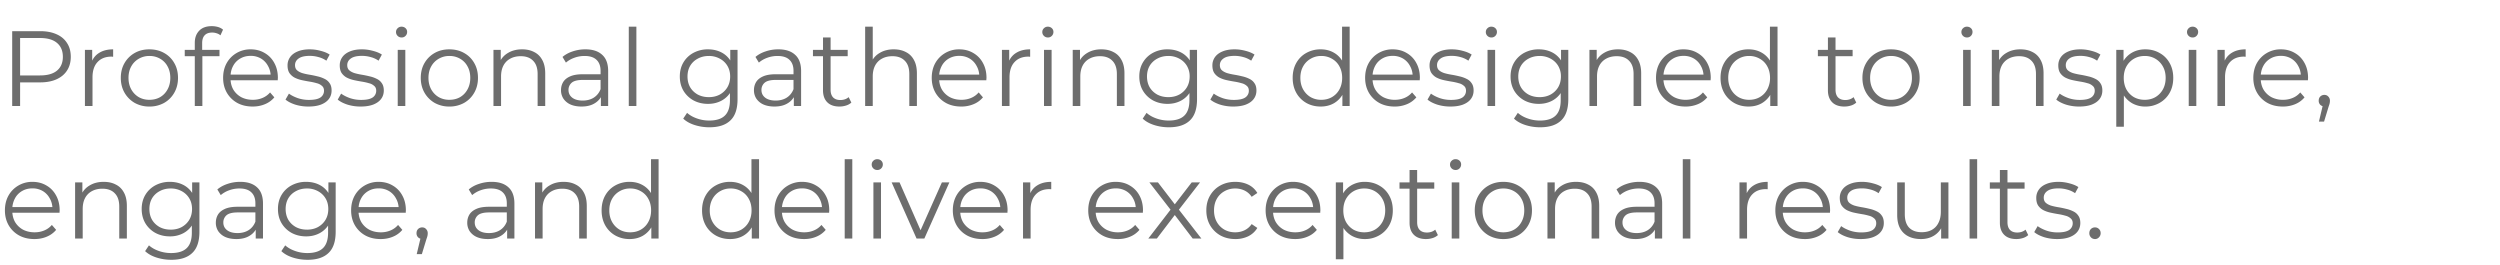 <svg xmlns="http://www.w3.org/2000/svg" width="283" height="30" fill="none"><path fill="#6D6D6D" d="M1.38 12V3.528h3.17c.719 0 1.336.117 1.852.351.517.226.912.557 1.186.993.283.427.424.948.424 1.56 0 .598-.141 1.114-.424 1.55-.274.428-.67.758-1.186.992-.516.234-1.133.351-1.851.351H1.876l.4-.423V12H1.38Zm.895-3.026-.4-.435h2.651c.848 0 1.489-.182 1.925-.545.443-.371.665-.891.665-1.561 0-.678-.222-1.202-.665-1.574-.436-.37-1.077-.556-1.925-.556h-2.65l.4-.424v5.095ZM9.613 12V5.646h.823v1.73l-.085-.302c.178-.484.476-.851.896-1.101.42-.258.94-.387 1.561-.387v.835h-.097a.398.398 0 0 0-.096-.012c-.67 0-1.194.205-1.574.617-.379.403-.569.98-.569 1.73V12h-.859Zm7.294.06a3.346 3.346 0 0 1-1.658-.411 3.143 3.143 0 0 1-1.15-1.15c-.282-.492-.423-1.053-.423-1.682 0-.637.14-1.198.423-1.682a3.051 3.051 0 0 1 1.15-1.138c.484-.274 1.037-.411 1.658-.411.63 0 1.186.137 1.67.411a2.94 2.94 0 0 1 1.15 1.138c.282.484.424 1.045.424 1.682 0 .63-.142 1.19-.424 1.682a3.027 3.027 0 0 1-1.15 1.15 3.375 3.375 0 0 1-1.67.412Zm0-.762c.46 0 .867-.1 1.222-.303.355-.21.634-.5.835-.87.21-.38.315-.816.315-1.308 0-.5-.105-.936-.314-1.307a2.141 2.141 0 0 0-.836-.86 2.333 2.333 0 0 0-1.21-.314 2.33 2.33 0 0 0-1.21.315 2.224 2.224 0 0 0-.847.859c-.21.371-.315.807-.315 1.307 0 .492.105.928.315 1.307.21.371.492.662.847.871.355.202.754.303 1.198.303ZM22.05 12V4.847c0-.564.165-1.02.496-1.367.331-.347.807-.52 1.428-.52.242 0 .476.032.702.096.226.065.416.166.57.303L24.954 4a1.136 1.136 0 0 0-.424-.23 1.564 1.564 0 0 0-.52-.084c-.363 0-.642.1-.835.302-.194.202-.29.5-.29.896v.968l.023.4V12h-.859Zm-1.137-5.64v-.714h3.933v.714h-3.933Zm7.686 5.7c-.662 0-1.243-.137-1.743-.411a3.09 3.09 0 0 1-1.174-1.15c-.283-.492-.424-1.053-.424-1.682 0-.63.133-1.186.4-1.67a3.016 3.016 0 0 1 1.113-1.138 3.072 3.072 0 0 1 1.598-.423c.597 0 1.125.137 1.585.411a2.82 2.82 0 0 1 1.101 1.138c.267.484.4 1.045.4 1.682a.82.82 0 0 1-.012.133v.133h-5.531v-.641h5.07l-.338.254c0-.46-.101-.867-.303-1.222a2.13 2.13 0 0 0-.799-.848 2.251 2.251 0 0 0-1.173-.302c-.436 0-.827.1-1.174.302a2.103 2.103 0 0 0-.811.848c-.194.363-.29.778-.29 1.246v.133c0 .484.104.912.314 1.283.218.363.516.65.895.86.388.201.828.302 1.32.302.387 0 .746-.069 1.077-.206a2.24 2.24 0 0 0 .871-.629l.484.557a2.717 2.717 0 0 1-1.065.774c-.42.178-.883.266-1.391.266Zm6.311 0a5 5 0 0 1-1.488-.217c-.468-.154-.835-.343-1.102-.57l.388-.677c.258.194.589.363.992.508a3.92 3.92 0 0 0 1.27.206c.606 0 1.041-.093 1.308-.278a.9.9 0 0 0 .4-.763c0-.234-.078-.415-.23-.544a1.326 1.326 0 0 0-.582-.303 6.397 6.397 0 0 0-.81-.181 17.486 17.486 0 0 1-.896-.17 3.454 3.454 0 0 1-.799-.278 1.68 1.68 0 0 1-.593-.52c-.145-.218-.218-.509-.218-.872 0-.347.097-.658.29-.932.194-.274.477-.488.848-.641.379-.162.839-.242 1.38-.242a4.6 4.6 0 0 1 1.234.17c.412.104.75.245 1.017.423l-.376.69a2.791 2.791 0 0 0-.907-.412 3.637 3.637 0 0 0-.968-.133c-.573 0-.997.1-1.271.302-.266.194-.4.444-.4.75 0 .243.073.432.218.57.154.137.351.246.593.326.25.073.52.134.811.182.299.048.593.109.884.181.298.065.568.158.81.279.25.113.448.278.593.496.154.21.23.488.23.835 0 .371-.104.694-.314.968-.202.267-.5.476-.896.63-.387.145-.86.217-1.416.217Zm5.91 0a5.002 5.002 0 0 1-1.489-.217c-.468-.154-.835-.343-1.101-.57l.387-.677c.258.194.589.363.992.508a3.92 3.92 0 0 0 1.271.206c.605 0 1.041-.093 1.307-.278a.9.9 0 0 0 .4-.763c0-.234-.077-.415-.23-.544a1.327 1.327 0 0 0-.581-.303 6.391 6.391 0 0 0-.811-.181 17.445 17.445 0 0 1-.896-.17 3.454 3.454 0 0 1-.799-.278 1.68 1.68 0 0 1-.593-.52c-.145-.218-.217-.509-.217-.872 0-.347.096-.658.29-.932.194-.274.476-.488.847-.641.38-.162.84-.242 1.38-.242.412 0 .823.056 1.234.17.412.104.75.245 1.017.423l-.375.69a2.792 2.792 0 0 0-.908-.412 3.638 3.638 0 0 0-.968-.133c-.573 0-.996.1-1.27.302-.267.194-.4.444-.4.75 0 .243.072.432.218.57.153.137.35.246.593.326.25.073.52.134.81.182.3.048.594.109.884.181.299.065.569.158.81.279.251.113.449.278.594.496.153.21.23.488.23.835 0 .371-.105.694-.315.968-.202.267-.5.476-.895.63-.388.145-.86.217-1.416.217Zm4.203-.06V5.646h.859V12h-.86Zm.435-7.758a.609.609 0 0 1-.447-.181.594.594 0 0 1-.182-.436c0-.17.06-.31.181-.424a.609.609 0 0 1 .448-.181c.178 0 .327.056.448.17a.555.555 0 0 1 .182.423c0 .177-.06.327-.182.448a.584.584 0 0 1-.448.181Zm5.405 7.818a3.346 3.346 0 0 1-1.658-.411 3.143 3.143 0 0 1-1.15-1.15c-.282-.492-.424-1.053-.424-1.682 0-.637.142-1.198.424-1.682a3.051 3.051 0 0 1 1.15-1.138c.484-.274 1.037-.411 1.658-.411.63 0 1.186.137 1.67.411.492.274.875.654 1.15 1.138.282.484.423 1.045.423 1.682 0 .63-.14 1.19-.423 1.682a3.027 3.027 0 0 1-1.15 1.15 3.375 3.375 0 0 1-1.67.412Zm0-.762c.46 0 .867-.1 1.222-.303.355-.21.633-.5.835-.87.21-.38.315-.816.315-1.308 0-.5-.105-.936-.315-1.307a2.141 2.141 0 0 0-.835-.86 2.333 2.333 0 0 0-1.21-.314 2.33 2.33 0 0 0-1.21.315 2.224 2.224 0 0 0-.848.859c-.21.371-.314.807-.314 1.307 0 .492.105.928.314 1.307.21.371.493.662.848.871.355.202.754.303 1.198.303Zm8.241-5.712c.516 0 .968.1 1.355.302.396.194.702.492.92.896.226.403.34.912.34 1.525V12h-.86V8.393c0-.67-.17-1.174-.508-1.512-.331-.347-.8-.52-1.404-.52-.452 0-.848.092-1.186.278-.331.177-.59.44-.775.786-.177.34-.266.75-.266 1.235V12h-.86V5.646h.824V7.39l-.134-.327a2.28 2.28 0 0 1 .969-1.077c.443-.266.972-.4 1.585-.4ZM68.021 12v-1.404l-.036-.23V8.018c0-.54-.154-.956-.46-1.246-.299-.29-.747-.436-1.344-.436a3.36 3.36 0 0 0-1.174.206 2.991 2.991 0 0 0-.944.544l-.387-.641c.323-.274.71-.484 1.162-.63.452-.153.928-.23 1.428-.23.823 0 1.456.206 1.9.618.452.403.678 1.02.678 1.852V12h-.823Zm-2.19.06c-.477 0-.892-.076-1.247-.23a1.905 1.905 0 0 1-.799-.653 1.723 1.723 0 0 1-.278-.968c0-.331.076-.63.23-.896.161-.274.42-.492.774-.653.363-.17.847-.254 1.453-.254h2.19v.641h-2.166c-.613 0-1.041.109-1.283.327a1.063 1.063 0 0 0-.351.81c0 .364.141.654.424.872.282.218.677.327 1.185.327.485 0 .9-.11 1.247-.327a1.94 1.94 0 0 0 .775-.968l.193.593a2.01 2.01 0 0 1-.847 1.004c-.395.25-.895.375-1.5.375Zm5.347-.06V3.02h.86V12h-.86Zm9.129 2.408a5.454 5.454 0 0 1-1.67-.254c-.533-.17-.965-.411-1.296-.726l.436-.653c.299.266.666.476 1.101.629.444.161.912.242 1.404.242.807 0 1.4-.19 1.78-.569.379-.371.568-.952.568-1.743V9.75l.121-1.09-.085-1.089V5.646h.824v5.58c0 1.097-.27 1.9-.811 2.408-.533.516-1.324.774-2.373.774Zm-.158-2.65c-.605 0-1.15-.13-1.634-.387a3.016 3.016 0 0 1-1.15-1.102c-.274-.468-.41-1.004-.41-1.61 0-.604.136-1.137.41-1.597a2.928 2.928 0 0 1 1.15-1.09 3.417 3.417 0 0 1 1.634-.386c.565 0 1.073.117 1.525.35.452.235.81.582 1.077 1.041.266.46.4 1.021.4 1.683 0 .661-.133 1.222-.4 1.682-.266.46-.625.81-1.077 1.053-.452.242-.96.363-1.525.363Zm.085-.762c.468 0 .883-.097 1.246-.291.364-.202.65-.476.86-.823.21-.355.314-.762.314-1.222 0-.46-.105-.864-.314-1.21a2.188 2.188 0 0 0-.86-.811 2.523 2.523 0 0 0-1.246-.303c-.46 0-.875.1-1.247.303-.363.193-.65.463-.859.81-.202.347-.302.75-.302 1.21 0 .46.1.868.302 1.223.21.347.496.621.86.823.37.194.786.29 1.246.29ZM89.862 12v-1.404l-.036-.23V8.018c0-.54-.153-.956-.46-1.246-.298-.29-.746-.436-1.343-.436a3.36 3.36 0 0 0-1.174.206 2.99 2.99 0 0 0-.944.544l-.388-.641c.323-.274.71-.484 1.162-.63.452-.153.928-.23 1.428-.23.823 0 1.457.206 1.9.618.452.403.678 1.02.678 1.852V12h-.823Zm-2.19.06c-.476 0-.892-.076-1.247-.23a1.905 1.905 0 0 1-.799-.653 1.723 1.723 0 0 1-.278-.968c0-.331.077-.63.23-.896.161-.274.42-.492.775-.653.363-.17.847-.254 1.452-.254h2.19v.641H87.83c-.613 0-1.04.109-1.283.327a1.063 1.063 0 0 0-.35.81c0 .364.14.654.423.872.282.218.678.327 1.186.327.484 0 .9-.11 1.246-.327.355-.226.614-.549.775-.968l.194.593a2.01 2.01 0 0 1-.847 1.004c-.396.25-.896.375-1.501.375Zm7.356 0c-.597 0-1.057-.16-1.38-.484-.322-.322-.484-.778-.484-1.367V4.242h.86v5.918c0 .372.093.658.278.86.194.201.468.302.823.302.38 0 .694-.109.944-.326l.303.617a1.6 1.6 0 0 1-.618.339 2.437 2.437 0 0 1-.726.108Zm-3.001-5.7v-.714h3.933v.714h-3.933Zm9.152-.774c.517 0 .969.1 1.356.302.395.194.702.492.92.896.226.403.338.912.338 1.525V12h-.859V8.393c0-.67-.169-1.174-.508-1.512-.331-.347-.799-.52-1.404-.52-.452 0-.847.092-1.186.278-.33.177-.59.44-.775.786-.177.34-.266.75-.266 1.235V12h-.86V3.02h.86v4.369l-.17-.327a2.28 2.28 0 0 1 .969-1.077c.444-.266.972-.4 1.585-.4Zm7.634 6.474c-.661 0-1.242-.137-1.742-.411a3.083 3.083 0 0 1-1.174-1.15c-.283-.492-.424-1.053-.424-1.682 0-.63.133-1.186.399-1.67a3.022 3.022 0 0 1 1.114-1.138 3.07 3.07 0 0 1 1.597-.423c.597 0 1.126.137 1.586.411a2.82 2.82 0 0 1 1.101 1.138c.266.484.4 1.045.4 1.682a.73.73 0 0 1-.013.133v.133h-5.53v-.641h5.071l-.339.254c0-.46-.101-.867-.303-1.222a2.124 2.124 0 0 0-.799-.848 2.248 2.248 0 0 0-1.174-.302c-.435 0-.827.1-1.174.302a2.103 2.103 0 0 0-.81.848 2.604 2.604 0 0 0-.291 1.246v.133c0 .484.105.912.315 1.283.218.363.516.65.895.86.388.201.827.302 1.32.302.387 0 .746-.069 1.077-.206a2.24 2.24 0 0 0 .871-.629l.484.557a2.711 2.711 0 0 1-1.065.774 3.534 3.534 0 0 1-1.392.266Zm4.606-.06V5.646h.823v1.73l-.085-.302c.177-.484.476-.851.895-1.101.42-.258.94-.387 1.562-.387v.835h-.097a.4.4 0 0 0-.097-.012c-.67 0-1.194.205-1.573.617-.38.403-.569.98-.569 1.73V12h-.859Zm4.763 0V5.646h.859V12h-.859Zm.435-7.758a.607.607 0 0 1-.447-.181.59.59 0 0 1-.182-.436c0-.17.06-.31.182-.424a.607.607 0 0 1 .447-.181c.178 0 .327.056.448.17a.556.556 0 0 1 .182.423.609.609 0 0 1-.182.448.584.584 0 0 1-.448.181Zm6.058 1.344c.517 0 .968.1 1.356.302.395.194.702.492.92.896.225.403.338.912.338 1.525V12h-.859V8.393c0-.67-.169-1.174-.508-1.512-.331-.347-.799-.52-1.404-.52-.452 0-.847.092-1.186.278a1.87 1.87 0 0 0-.775.786c-.177.34-.266.75-.266 1.235V12h-.859V5.646h.823V7.39l-.133-.327c.201-.46.524-.819.968-1.077.444-.266.972-.4 1.585-.4Zm7.646 8.822c-.58 0-1.137-.084-1.67-.254-.532-.17-.964-.411-1.295-.726l.436-.653c.299.266.666.476 1.101.629.444.161.912.242 1.404.242.807 0 1.4-.19 1.779-.569.38-.371.569-.952.569-1.743V9.75l.121-1.09-.085-1.089V5.646h.823v5.58c0 1.097-.27 1.9-.81 2.408-.533.516-1.324.774-2.373.774Zm-.157-2.65c-.605 0-1.15-.13-1.634-.387a3.012 3.012 0 0 1-1.149-1.102c-.275-.468-.412-1.004-.412-1.61 0-.604.137-1.137.412-1.597a2.924 2.924 0 0 1 1.149-1.09 3.418 3.418 0 0 1 1.634-.386c.565 0 1.073.117 1.525.35a2.63 2.63 0 0 1 1.077 1.041c.266.46.4 1.021.4 1.683 0 .661-.134 1.222-.4 1.682a2.7 2.7 0 0 1-1.077 1.053c-.452.242-.96.363-1.525.363Zm.085-.762c.468 0 .883-.097 1.246-.291a2.28 2.28 0 0 0 .86-.823c.209-.355.314-.762.314-1.222a2.3 2.3 0 0 0-.314-1.21 2.192 2.192 0 0 0-.86-.811 2.521 2.521 0 0 0-1.246-.303c-.46 0-.876.1-1.247.303a2.189 2.189 0 0 0-.859.81c-.202.347-.303.75-.303 1.21 0 .46.101.868.303 1.223.21.347.496.621.859.823.371.194.787.29 1.247.29Zm7.353 1.064a5 5 0 0 1-1.489-.217c-.468-.154-.835-.343-1.101-.57l.387-.677c.259.194.589.363.993.508.403.138.827.206 1.271.206.605 0 1.04-.093 1.307-.278a.9.9 0 0 0 .399-.763c0-.234-.077-.415-.23-.544a1.326 1.326 0 0 0-.581-.303 6.375 6.375 0 0 0-.811-.181 17.443 17.443 0 0 1-.895-.17 3.446 3.446 0 0 1-.799-.278 1.678 1.678 0 0 1-.593-.52c-.145-.218-.218-.509-.218-.872 0-.347.097-.658.29-.932.194-.274.476-.488.848-.641.379-.162.839-.242 1.379-.242.412 0 .823.056 1.235.17.411.104.75.245 1.016.423l-.375.69a2.792 2.792 0 0 0-.907-.412 3.643 3.643 0 0 0-.969-.133c-.573 0-.996.1-1.27.302-.267.194-.4.444-.4.75 0 .243.073.432.218.57.153.137.351.246.593.326.25.073.52.134.811.182.298.048.593.109.883.181.299.065.569.158.811.279.25.113.448.278.593.496.154.21.23.488.23.835 0 .371-.105.694-.314.968-.202.267-.501.476-.896.63-.387.145-.859.217-1.416.217Zm9.9 0c-.605 0-1.15-.137-1.634-.411a2.995 2.995 0 0 1-1.126-1.138c-.274-.492-.411-1.057-.411-1.694 0-.645.137-1.21.411-1.694.275-.484.65-.86 1.126-1.126a3.256 3.256 0 0 1 1.634-.411c.557 0 1.053.125 1.488.375.444.25.795.617 1.053 1.101.267.476.4 1.061.4 1.755 0 .686-.129 1.27-.387 1.755-.259.484-.61.855-1.053 1.113-.436.25-.936.375-1.501.375Zm.06-.762c.452 0 .856-.1 1.211-.303.363-.21.645-.5.847-.87.21-.38.314-.816.314-1.308 0-.5-.104-.936-.314-1.307a2.121 2.121 0 0 0-.847-.86 2.336 2.336 0 0 0-1.211-.314 2.31 2.31 0 0 0-1.198.315 2.225 2.225 0 0 0-.847.859c-.21.371-.315.807-.315 1.307 0 .492.105.928.315 1.307.21.371.492.662.847.871a2.38 2.38 0 0 0 1.198.303Zm2.397.702v-1.912l.084-1.283-.121-1.283V3.02h.86V12h-.823Zm5.915.06c-.662 0-1.243-.137-1.743-.411a3.09 3.09 0 0 1-1.174-1.15c-.282-.492-.424-1.053-.424-1.682 0-.63.133-1.186.4-1.67a3.012 3.012 0 0 1 1.113-1.138 3.073 3.073 0 0 1 1.598-.423c.597 0 1.125.137 1.585.411a2.82 2.82 0 0 1 1.101 1.138c.267.484.4 1.045.4 1.682a.82.82 0 0 1-.012.133v.133h-5.531v-.641h5.071l-.339.254c0-.46-.101-.867-.303-1.222a2.122 2.122 0 0 0-.798-.848 2.254 2.254 0 0 0-1.174-.302c-.436 0-.827.1-1.174.302a2.106 2.106 0 0 0-.811.848 2.604 2.604 0 0 0-.291 1.246v.133c0 .484.105.912.315 1.283.218.363.516.65.896.86a2.82 2.82 0 0 0 1.319.302c.387 0 .746-.069 1.077-.206a2.24 2.24 0 0 0 .871-.629l.484.557a2.711 2.711 0 0 1-1.065.774 3.532 3.532 0 0 1-1.391.266Zm6.311 0a5 5 0 0 1-1.488-.217c-.468-.154-.835-.343-1.102-.57l.388-.677c.258.194.589.363.992.508.403.138.827.206 1.271.206.605 0 1.041-.093 1.307-.278a.9.9 0 0 0 .399-.763c0-.234-.076-.415-.23-.544a1.326 1.326 0 0 0-.581-.303 6.397 6.397 0 0 0-.81-.181 17.278 17.278 0 0 1-.896-.17 3.446 3.446 0 0 1-.799-.278 1.678 1.678 0 0 1-.593-.52c-.145-.218-.218-.509-.218-.872 0-.347.097-.658.291-.932.193-.274.476-.488.847-.641.379-.162.839-.242 1.38-.242a4.6 4.6 0 0 1 1.234.17c.412.104.75.245 1.017.423l-.375.69a2.797 2.797 0 0 0-.908-.412 3.641 3.641 0 0 0-.968-.133c-.573 0-.997.1-1.271.302-.266.194-.4.444-.4.75 0 .243.073.432.218.57.154.137.351.246.593.326.25.073.521.134.811.182.299.048.593.109.884.181.298.065.569.158.811.279.25.113.447.278.593.496.153.21.23.488.23.835 0 .371-.105.694-.315.968-.202.267-.5.476-.896.63-.387.145-.859.217-1.416.217Zm4.203-.06V5.646h.86V12h-.86Zm.436-7.758a.608.608 0 0 1-.448-.181.594.594 0 0 1-.181-.436c0-.17.06-.31.181-.424a.608.608 0 0 1 .448-.181c.177 0 .327.056.448.17a.555.555 0 0 1 .181.423.61.61 0 0 1-.181.448.584.584 0 0 1-.448.181Zm5.525 10.166c-.58 0-1.137-.084-1.67-.254-.532-.17-.964-.411-1.295-.726l.436-.653c.299.266.666.476 1.101.629.444.161.912.242 1.404.242.807 0 1.4-.19 1.779-.569.38-.371.569-.952.569-1.743V9.75l.121-1.09-.085-1.089V5.646h.823v5.58c0 1.097-.27 1.9-.81 2.408-.533.516-1.324.774-2.373.774Zm-.157-2.65c-.605 0-1.15-.13-1.634-.387a3.012 3.012 0 0 1-1.149-1.102c-.275-.468-.412-1.004-.412-1.61 0-.604.137-1.137.412-1.597a2.924 2.924 0 0 1 1.149-1.09 3.418 3.418 0 0 1 1.634-.386c.565 0 1.073.117 1.525.35a2.63 2.63 0 0 1 1.077 1.041c.266.46.4 1.021.4 1.683 0 .661-.134 1.222-.4 1.682a2.7 2.7 0 0 1-1.077 1.053c-.452.242-.96.363-1.525.363Zm.085-.762c.468 0 .883-.097 1.246-.291a2.28 2.28 0 0 0 .86-.823c.209-.355.314-.762.314-1.222a2.3 2.3 0 0 0-.314-1.21 2.192 2.192 0 0 0-.86-.811 2.521 2.521 0 0 0-1.246-.303c-.46 0-.876.1-1.247.303a2.189 2.189 0 0 0-.859.81c-.202.347-.303.75-.303 1.21 0 .46.101.868.303 1.223.21.347.496.621.859.823.371.194.787.29 1.247.29Zm8.89-5.41c.516 0 .968.1 1.356.302.395.194.701.492.919.896.226.403.339.912.339 1.525V12h-.859V8.393c0-.67-.17-1.174-.508-1.512-.331-.347-.799-.52-1.404-.52-.452 0-.847.092-1.186.278a1.87 1.87 0 0 0-.775.786c-.177.34-.266.75-.266 1.235V12h-.859V5.646h.823V7.39l-.134-.327a2.28 2.28 0 0 1 .969-1.077c.443-.266.972-.4 1.585-.4Zm7.634 6.474c-.662 0-1.242-.137-1.743-.411a3.097 3.097 0 0 1-1.174-1.15c-.282-.492-.423-1.053-.423-1.682 0-.63.133-1.186.399-1.67a3.015 3.015 0 0 1 1.114-1.138 3.07 3.07 0 0 1 1.597-.423c.597 0 1.126.137 1.586.411a2.82 2.82 0 0 1 1.101 1.138c.266.484.399 1.045.399 1.682a.82.82 0 0 1-.012.133v.133h-5.531v-.641h5.071l-.339.254c0-.46-.1-.867-.302-1.222a2.131 2.131 0 0 0-.799-.848 2.251 2.251 0 0 0-1.174-.302c-.436 0-.827.1-1.174.302a2.106 2.106 0 0 0-.811.848c-.193.363-.29.778-.29 1.246v.133c0 .484.105.912.315 1.283.217.363.516.65.895.86a2.82 2.82 0 0 0 1.319.302c.388 0 .747-.069 1.077-.206.339-.137.63-.347.872-.629l.484.557a2.711 2.711 0 0 1-1.065.774 3.54 3.54 0 0 1-1.392.266Zm7.135 0c-.605 0-1.15-.137-1.634-.411a2.995 2.995 0 0 1-1.126-1.138c-.274-.492-.411-1.057-.411-1.694 0-.645.137-1.21.411-1.694.275-.484.65-.86 1.126-1.126a3.256 3.256 0 0 1 1.634-.411c.556 0 1.053.125 1.488.375.444.25.795.617 1.053 1.101.267.476.4 1.061.4 1.755 0 .686-.129 1.27-.388 1.755a2.75 2.75 0 0 1-1.053 1.113c-.435.25-.935.375-1.5.375Zm.06-.762c.452 0 .855-.1 1.21-.303.364-.21.646-.5.848-.87a2.67 2.67 0 0 0 .314-1.308c0-.5-.105-.936-.314-1.307a2.117 2.117 0 0 0-.848-.86 2.332 2.332 0 0 0-1.21-.314 2.31 2.31 0 0 0-1.198.315 2.225 2.225 0 0 0-.847.859c-.21.371-.315.807-.315 1.307 0 .492.105.928.315 1.307.21.371.492.662.847.871.355.202.754.303 1.198.303Zm2.397.702v-1.912l.084-1.283-.121-1.283V3.02h.86V12h-.823Zm8.392.06c-.597 0-1.057-.16-1.38-.484-.322-.322-.484-.778-.484-1.367V4.242h.86v5.918c0 .372.092.658.278.86.194.201.468.302.823.302.379 0 .694-.109.944-.326l.302.617a1.579 1.579 0 0 1-.617.339 2.436 2.436 0 0 1-.726.108Zm-3.001-5.7v-.714h3.933v.714h-3.933Zm8.274 5.7a3.346 3.346 0 0 1-1.658-.411 3.149 3.149 0 0 1-1.15-1.15c-.282-.492-.423-1.053-.423-1.682 0-.637.141-1.198.423-1.682a3.057 3.057 0 0 1 1.15-1.138c.484-.274 1.037-.411 1.658-.411.629 0 1.186.137 1.67.411a2.94 2.94 0 0 1 1.15 1.138c.282.484.424 1.045.424 1.682 0 .63-.142 1.19-.424 1.682a3.026 3.026 0 0 1-1.15 1.15 3.375 3.375 0 0 1-1.67.412Zm0-.762c.46 0 .867-.1 1.222-.303.356-.21.634-.5.836-.87a2.67 2.67 0 0 0 .314-1.308c0-.5-.105-.936-.314-1.307a2.14 2.14 0 0 0-.836-.86 2.332 2.332 0 0 0-1.21-.314 2.33 2.33 0 0 0-1.21.315 2.225 2.225 0 0 0-.847.859c-.21.371-.315.807-.315 1.307 0 .492.105.928.315 1.307.21.371.492.662.847.871.355.202.754.303 1.198.303Zm8.165.702V5.646h.86V12h-.86Zm.436-7.758a.61.61 0 0 1-.448-.181.594.594 0 0 1-.181-.436c0-.17.06-.31.181-.424a.61.61 0 0 1 .448-.181c.178 0 .327.056.448.17a.555.555 0 0 1 .181.423.61.61 0 0 1-.181.448.584.584 0 0 1-.448.181Zm6.058 1.344c.516 0 .968.1 1.356.302.395.194.701.492.919.896.226.403.339.912.339 1.525V12h-.859V8.393c0-.67-.17-1.174-.508-1.512-.331-.347-.799-.52-1.404-.52-.452 0-.847.092-1.186.278a1.87 1.87 0 0 0-.775.786c-.177.34-.266.75-.266 1.235V12h-.859V5.646h.823V7.39l-.134-.327a2.28 2.28 0 0 1 .969-1.077c.443-.266.972-.4 1.585-.4Zm6.642 6.474a4.996 4.996 0 0 1-1.489-.217c-.468-.154-.835-.343-1.101-.57l.387-.677c.258.194.589.363.992.508.404.138.827.206 1.271.206.605 0 1.041-.093 1.307-.278a.9.9 0 0 0 .4-.763c0-.234-.077-.415-.23-.544a1.326 1.326 0 0 0-.581-.303 6.414 6.414 0 0 0-.811-.181 17.48 17.48 0 0 1-.896-.17 3.454 3.454 0 0 1-.798-.278 1.678 1.678 0 0 1-.593-.52c-.146-.218-.218-.509-.218-.872 0-.347.097-.658.29-.932.194-.274.476-.488.847-.641.38-.162.839-.242 1.38-.242.412 0 .823.056 1.235.17.411.104.75.245 1.016.423l-.375.69a2.787 2.787 0 0 0-.908-.412 3.63 3.63 0 0 0-.968-.133c-.573 0-.996.1-1.271.302-.266.194-.399.444-.399.75 0 .243.073.432.218.57.153.137.351.246.593.326.25.073.52.134.811.182.298.048.593.109.883.181.299.065.569.158.811.279.25.113.448.278.593.496.153.21.23.488.23.835 0 .371-.105.694-.315.968-.201.267-.5.476-.895.63-.388.145-.86.217-1.416.217Zm7.483 0a2.979 2.979 0 0 1-1.489-.375 2.852 2.852 0 0 1-1.065-1.101c-.258-.484-.387-1.073-.387-1.767s.129-1.279.387-1.755a2.668 2.668 0 0 1 1.053-1.101c.444-.25.944-.375 1.501-.375.605 0 1.145.137 1.621.411.484.266.864.646 1.138 1.138.274.484.411 1.045.411 1.682 0 .646-.137 1.21-.411 1.694a2.963 2.963 0 0 1-1.138 1.138 3.19 3.19 0 0 1-1.621.412Zm-3.28 2.288V5.646h.823v1.912L240.3 8.83l.121 1.283v4.236h-.859Zm3.219-3.05c.452 0 .855-.1 1.21-.303.355-.21.638-.5.847-.87.21-.38.315-.816.315-1.308 0-.492-.105-.924-.315-1.295a2.307 2.307 0 0 0-.847-.871 2.332 2.332 0 0 0-1.21-.315c-.452 0-.859.105-1.222.315-.355.21-.638.5-.848.871-.201.371-.302.803-.302 1.295 0 .492.101.928.302 1.307.21.371.493.662.848.871.363.202.77.303 1.222.303Zm4.983.702V5.646h.859V12h-.859Zm.436-7.758a.608.608 0 0 1-.448-.181.595.595 0 0 1-.182-.436c0-.17.061-.31.182-.424a.608.608 0 0 1 .448-.181.63.63 0 0 1 .448.17.555.555 0 0 1 .181.423.61.61 0 0 1-.181.448.585.585 0 0 1-.448.181ZM251.014 12V5.646h.823v1.73l-.085-.302a2.07 2.07 0 0 1 .896-1.101c.42-.258.94-.387 1.561-.387v.835h-.097a.391.391 0 0 0-.096-.012c-.67 0-1.194.205-1.574.617-.379.403-.568.98-.568 1.73V12h-.86Zm7.403.06c-.662 0-1.243-.137-1.743-.411a3.097 3.097 0 0 1-1.174-1.15c-.282-.492-.423-1.053-.423-1.682 0-.63.133-1.186.399-1.67a3.015 3.015 0 0 1 1.114-1.138 3.07 3.07 0 0 1 1.597-.423c.597 0 1.126.137 1.585.411.468.266.836.646 1.102 1.138.266.484.399 1.045.399 1.682a.82.82 0 0 1-.012.133v.133h-5.531v-.641h5.071l-.339.254c0-.46-.101-.867-.302-1.222a2.131 2.131 0 0 0-.799-.848 2.251 2.251 0 0 0-1.174-.302c-.436 0-.827.1-1.174.302a2.106 2.106 0 0 0-.811.848c-.193.363-.29.778-.29 1.246v.133c0 .484.105.912.314 1.283.218.363.517.65.896.86a2.82 2.82 0 0 0 1.319.302c.387 0 .747-.069 1.077-.206.339-.137.63-.347.872-.629l.484.557a2.726 2.726 0 0 1-1.065.774 3.54 3.54 0 0 1-1.392.266Zm4.085 1.707.532-2.239.097.52a.666.666 0 0 1-.472-.181.638.638 0 0 1-.181-.472c0-.194.06-.351.181-.472a.65.65 0 0 1 .46-.182c.186 0 .335.065.448.194a.65.65 0 0 1 .181.46 1.361 1.361 0 0 1-.06.412c-.024.08-.057.177-.097.29l-.508 1.67h-.581ZM3.897 27.061c-.662 0-1.243-.138-1.743-.412a3.09 3.09 0 0 1-1.174-1.15c-.282-.492-.423-1.053-.423-1.682 0-.63.133-1.186.4-1.67a3.016 3.016 0 0 1 1.113-1.138 3.072 3.072 0 0 1 1.597-.423c.597 0 1.126.137 1.586.411.467.266.835.646 1.1 1.138.267.484.4 1.045.4 1.682a.82.82 0 0 1-.012.133v.133h-5.53v-.641h5.07l-.339.254c0-.46-.1-.867-.302-1.222a2.13 2.13 0 0 0-.799-.848 2.251 2.251 0 0 0-1.174-.302c-.436 0-.827.1-1.174.302a2.104 2.104 0 0 0-.81.848 2.602 2.602 0 0 0-.291 1.246v.133c0 .484.105.912.314 1.283.218.363.517.65.896.86.387.201.827.302 1.32.302.387 0 .746-.068 1.076-.206a2.24 2.24 0 0 0 .872-.629l.484.557a2.717 2.717 0 0 1-1.065.774c-.42.178-.884.267-1.392.267Zm7.849-6.475c.516 0 .968.1 1.355.302.396.194.702.492.92.896.226.403.339.912.339 1.525V27h-.86v-3.607c0-.67-.169-1.174-.508-1.512-.33-.347-.799-.52-1.404-.52-.451 0-.847.092-1.186.278a1.87 1.87 0 0 0-.774.786c-.178.34-.266.75-.266 1.235V27h-.86v-6.354h.823v1.743l-.133-.327a2.28 2.28 0 0 1 .968-1.077c.444-.266.973-.4 1.586-.4Zm7.646 8.822a5.454 5.454 0 0 1-1.67-.254c-.533-.17-.964-.411-1.295-.726l.435-.653c.299.266.666.476 1.102.629.444.161.912.242 1.404.242.806 0 1.4-.19 1.779-.569.379-.371.569-.952.569-1.743V24.75l.12-1.09-.084-1.088v-1.925h.823v5.58c0 1.097-.27 1.9-.811 2.408-.532.516-1.323.774-2.372.774Zm-.157-2.65c-.606 0-1.15-.13-1.634-.387a3.016 3.016 0 0 1-1.15-1.102c-.274-.468-.412-1.004-.412-1.61 0-.604.138-1.137.412-1.597a2.928 2.928 0 0 1 1.15-1.09 3.417 3.417 0 0 1 1.634-.386c.564 0 1.073.117 1.524.35.452.235.811.581 1.078 1.041.266.46.399 1.021.399 1.683 0 .661-.133 1.222-.4 1.682-.266.46-.625.81-1.076 1.053a3.18 3.18 0 0 1-1.526.363Zm.084-.762c.468 0 .884-.097 1.247-.291.363-.202.65-.476.86-.823.209-.355.314-.762.314-1.222 0-.46-.105-.864-.315-1.21a2.188 2.188 0 0 0-.86-.811 2.523 2.523 0 0 0-1.246-.303c-.46 0-.875.1-1.246.303-.363.193-.65.463-.86.81-.201.347-.302.75-.302 1.21 0 .46.1.868.302 1.223.21.347.497.621.86.823.37.194.786.29 1.246.29ZM28.948 27v-1.404l-.037-.23v-2.348c0-.54-.153-.956-.46-1.246-.298-.29-.746-.436-1.343-.436a3.36 3.36 0 0 0-1.174.206 2.99 2.99 0 0 0-.944.544l-.387-.641c.323-.274.71-.484 1.162-.63.452-.153.928-.23 1.428-.23.823 0 1.456.206 1.9.618.452.403.678 1.02.678 1.852V27h-.823Zm-2.19.06c-.477 0-.892-.076-1.247-.23a1.905 1.905 0 0 1-.8-.653 1.723 1.723 0 0 1-.278-.968c0-.331.077-.63.23-.896.162-.274.42-.492.775-.653.363-.17.847-.255 1.452-.255h2.19v.642h-2.165c-.614 0-1.041.109-1.283.327a1.063 1.063 0 0 0-.351.81c0 .364.14.654.423.872.283.218.678.327 1.186.327.484 0 .9-.11 1.247-.327.355-.226.613-.549.774-.968l.194.593a2.01 2.01 0 0 1-.847 1.004c-.395.25-.896.376-1.5.376Zm8.058 2.348a5.454 5.454 0 0 1-1.67-.254c-.533-.17-.965-.411-1.296-.726l.436-.653c.299.266.666.476 1.101.629.444.161.912.242 1.404.242.807 0 1.4-.19 1.78-.569.379-.371.568-.952.568-1.743V24.75l.121-1.09-.084-1.088v-1.925h.822v5.58c0 1.097-.27 1.9-.81 2.408-.533.516-1.324.774-2.373.774Zm-.158-2.65c-.605 0-1.15-.13-1.634-.387a3.017 3.017 0 0 1-1.15-1.102c-.274-.468-.41-1.004-.41-1.61 0-.604.136-1.137.41-1.597a2.928 2.928 0 0 1 1.15-1.09 3.417 3.417 0 0 1 1.634-.386c.565 0 1.073.117 1.525.35.452.235.811.581 1.077 1.041.267.46.4 1.021.4 1.683 0 .661-.133 1.222-.4 1.682-.266.46-.625.81-1.077 1.053-.452.242-.96.363-1.525.363Zm.085-.762c.468 0 .883-.097 1.246-.291.364-.202.65-.476.86-.823.21-.355.314-.762.314-1.222 0-.46-.104-.864-.314-1.21a2.188 2.188 0 0 0-.86-.811 2.524 2.524 0 0 0-1.246-.303c-.46 0-.876.1-1.247.303-.363.193-.65.463-.859.81-.202.347-.303.75-.303 1.21 0 .46.101.868.303 1.223.21.347.496.621.86.823.37.194.786.29 1.246.29Zm8.346 1.065c-.662 0-1.243-.138-1.743-.412a3.09 3.09 0 0 1-1.174-1.15c-.283-.492-.424-1.053-.424-1.682 0-.63.133-1.186.4-1.67a3.016 3.016 0 0 1 1.113-1.138 3.071 3.071 0 0 1 1.597-.423c.598 0 1.126.137 1.586.411a2.82 2.82 0 0 1 1.101 1.138c.267.484.4 1.045.4 1.682a.82.82 0 0 1-.012.133v.133h-5.531v-.641h5.07l-.338.254c0-.46-.101-.867-.303-1.222a2.13 2.13 0 0 0-.799-.848 2.251 2.251 0 0 0-1.173-.302c-.436 0-.828.1-1.174.302a2.104 2.104 0 0 0-.811.848c-.194.363-.29.778-.29 1.246v.133c0 .484.104.912.314 1.283.218.363.516.65.895.86.388.201.828.302 1.32.302a2.77 2.77 0 0 0 1.077-.206 2.24 2.24 0 0 0 .871-.629l.484.557a2.717 2.717 0 0 1-1.065.774c-.42.178-.883.267-1.391.267Zm4.084 1.706.533-2.239.097.52a.665.665 0 0 1-.472-.181.639.639 0 0 1-.182-.472c0-.194.06-.351.182-.472a.65.65 0 0 1 .46-.182c.185 0 .334.065.447.194a.65.65 0 0 1 .182.46 1.356 1.356 0 0 1-.06.412c-.025.08-.057.177-.097.29l-.509 1.67h-.58ZM57.408 27v-1.404l-.037-.23v-2.348c0-.54-.153-.956-.46-1.246-.298-.29-.746-.436-1.343-.436a3.36 3.36 0 0 0-1.174.206 2.99 2.99 0 0 0-.944.544l-.387-.641c.322-.274.71-.484 1.162-.63a4.42 4.42 0 0 1 1.428-.23c.823 0 1.456.206 1.9.618.452.403.678 1.02.678 1.852V27h-.823Zm-2.191.06c-.476 0-.892-.076-1.246-.23a1.905 1.905 0 0 1-.8-.653 1.723 1.723 0 0 1-.278-.968c0-.331.077-.63.23-.896.162-.274.42-.492.775-.653.363-.17.847-.255 1.452-.255h2.19v.642h-2.166c-.613 0-1.04.109-1.282.327a1.063 1.063 0 0 0-.352.81c0 .364.142.654.424.872.282.218.678.327 1.186.327.484 0 .9-.11 1.247-.327.355-.226.613-.549.774-.968l.194.593a2.01 2.01 0 0 1-.847 1.004c-.396.25-.896.376-1.501.376Zm8.591-6.474c.516 0 .968.1 1.355.302.396.194.702.492.92.896.226.403.34.912.34 1.525V27h-.86v-3.607c0-.67-.17-1.174-.508-1.512-.331-.347-.8-.52-1.404-.52-.452 0-.848.092-1.186.278-.331.177-.59.44-.775.786-.177.34-.266.75-.266 1.235V27h-.86v-6.354h.824v1.743l-.134-.327a2.28 2.28 0 0 1 .968-1.077c.444-.266.973-.4 1.586-.4Zm7.465 6.475a3.26 3.26 0 0 1-1.634-.412 2.989 2.989 0 0 1-1.126-1.138c-.274-.492-.411-1.057-.411-1.694 0-.645.137-1.21.411-1.694.274-.484.65-.86 1.126-1.126a3.256 3.256 0 0 1 1.634-.411c.556 0 1.053.125 1.488.375.444.25.795.617 1.053 1.101.266.476.4 1.061.4 1.755 0 .686-.13 1.27-.388 1.755a2.748 2.748 0 0 1-1.053 1.113c-.435.25-.936.376-1.5.376Zm.06-.763c.452 0 .855-.1 1.21-.302.363-.21.646-.5.847-.872.21-.38.315-.815.315-1.307 0-.5-.105-.936-.314-1.307a2.12 2.12 0 0 0-.848-.86 2.334 2.334 0 0 0-1.21-.314 2.31 2.31 0 0 0-1.198.315 2.223 2.223 0 0 0-.847.859c-.21.371-.315.807-.315 1.307 0 .492.105.928.315 1.307.21.371.492.662.847.872.355.201.754.302 1.198.302ZM73.73 27v-1.912l.085-1.283-.12-1.283V18.02h.858V27h-.823Zm8.913.06c-.605 0-1.15-.137-1.633-.411a2.989 2.989 0 0 1-1.126-1.138c-.274-.492-.411-1.057-.411-1.694 0-.645.137-1.21.411-1.694.274-.484.65-.86 1.126-1.126a3.256 3.256 0 0 1 1.633-.411c.557 0 1.053.125 1.489.375.444.25.795.617 1.053 1.101.266.476.4 1.061.4 1.755 0 .686-.13 1.27-.388 1.755-.258.484-.61.855-1.053 1.113-.436.25-.936.376-1.5.376Zm.06-.762c.453 0 .856-.1 1.211-.302a2.2 2.2 0 0 0 .847-.872c.21-.38.315-.815.315-1.307 0-.5-.105-.936-.315-1.307a2.119 2.119 0 0 0-.847-.86 2.333 2.333 0 0 0-1.21-.314 2.31 2.31 0 0 0-1.198.315 2.223 2.223 0 0 0-.847.859c-.21.371-.315.807-.315 1.307 0 .492.105.928.315 1.307.21.371.492.662.847.872.355.201.754.302 1.198.302ZM85.1 27v-1.912l.085-1.283-.121-1.283V18.02h.86V27H85.1Zm5.915.06c-.661 0-1.242-.137-1.743-.411a3.09 3.09 0 0 1-1.174-1.15c-.282-.492-.423-1.053-.423-1.682 0-.63.133-1.186.4-1.67a3.017 3.017 0 0 1 1.113-1.138 3.072 3.072 0 0 1 1.597-.423c.597 0 1.126.137 1.586.411.468.266.835.646 1.1 1.138.267.484.4 1.045.4 1.682a.82.82 0 0 1-.012.133v.133h-5.53v-.641h5.07l-.338.254c0-.46-.101-.867-.303-1.222a2.129 2.129 0 0 0-.799-.848 2.251 2.251 0 0 0-1.174-.302c-.436 0-.827.1-1.174.302a2.104 2.104 0 0 0-.81.848 2.602 2.602 0 0 0-.291 1.246v.133c0 .484.105.912.315 1.283.217.363.516.65.895.86.387.201.827.302 1.32.302.387 0 .746-.068 1.076-.206a2.24 2.24 0 0 0 .872-.629l.484.557a2.716 2.716 0 0 1-1.065.774c-.42.178-.884.267-1.392.267ZM95.62 27v-8.98h.86V27h-.86Zm3.25 0v-6.354h.86V27h-.86Zm.436-7.758a.608.608 0 0 1-.448-.181.594.594 0 0 1-.181-.436c0-.17.06-.31.181-.424a.609.609 0 0 1 .448-.181c.178 0 .327.056.448.17a.556.556 0 0 1 .182.423.61.61 0 0 1-.182.448.583.583 0 0 1-.448.181ZM103.754 27l-2.82-6.354h.895l2.59 5.894h-.423l2.626-5.894h.847L104.637 27h-.883Zm7.447.06c-.662 0-1.243-.137-1.743-.411a3.09 3.09 0 0 1-1.174-1.15c-.282-.492-.424-1.053-.424-1.682 0-.63.134-1.186.4-1.67a3.013 3.013 0 0 1 1.113-1.138 3.073 3.073 0 0 1 1.598-.423c.597 0 1.125.137 1.585.411a2.83 2.83 0 0 1 1.102 1.138c.266.484.399 1.045.399 1.682a.82.82 0 0 1-.012.133v.133h-5.531v-.641h5.071l-.339.254c0-.46-.101-.867-.302-1.222a2.131 2.131 0 0 0-.799-.848 2.251 2.251 0 0 0-1.174-.302c-.436 0-.827.1-1.174.302a2.106 2.106 0 0 0-.811.848c-.194.363-.29.778-.29 1.246v.133c0 .484.104.912.314 1.283.218.363.517.65.896.86a2.82 2.82 0 0 0 1.319.302 2.77 2.77 0 0 0 1.077-.206 2.25 2.25 0 0 0 .872-.629l.484.557a2.726 2.726 0 0 1-1.065.774 3.54 3.54 0 0 1-1.392.267Zm4.605-.06v-6.354h.823v1.73l-.085-.302c.178-.484.476-.851.896-1.101.419-.258.94-.387 1.561-.387v.835h-.097a.397.397 0 0 0-.097-.012c-.669 0-1.194.205-1.573.617-.379.403-.569.98-.569 1.73V27h-.859Zm10.724.06c-.662 0-1.243-.137-1.743-.411a3.097 3.097 0 0 1-1.174-1.15c-.282-.492-.423-1.053-.423-1.682 0-.63.133-1.186.399-1.67a3.013 3.013 0 0 1 1.113-1.138 3.073 3.073 0 0 1 1.598-.423c.597 0 1.126.137 1.585.411a2.83 2.83 0 0 1 1.102 1.138c.266.484.399 1.045.399 1.682a.82.82 0 0 1-.012.133v.133h-5.531v-.641h5.071l-.339.254c0-.46-.101-.867-.302-1.222a2.131 2.131 0 0 0-.799-.848 2.251 2.251 0 0 0-1.174-.302c-.436 0-.827.1-1.174.302a2.106 2.106 0 0 0-.811.848c-.193.363-.29.778-.29 1.246v.133c0 .484.105.912.314 1.283.218.363.517.65.896.86a2.82 2.82 0 0 0 1.319.302 2.77 2.77 0 0 0 1.077-.206c.339-.137.63-.347.872-.629l.484.557a2.726 2.726 0 0 1-1.065.774 3.54 3.54 0 0 1-1.392.267Zm3.46-.06 2.686-3.485-.012.423-2.553-3.292h.968l2.094 2.723-.363-.012 2.093-2.71h.944l-2.578 3.327.013-.46L135.993 27h-.981l-2.215-2.905.339.049L130.958 27h-.968Zm9.847.06c-.63 0-1.195-.137-1.695-.411a3.122 3.122 0 0 1-1.162-1.15c-.282-.492-.423-1.053-.423-1.682 0-.637.141-1.198.423-1.682.283-.484.67-.864 1.162-1.138.5-.274 1.065-.411 1.695-.411.54 0 1.028.105 1.464.314.436.21.779.525 1.029.944l-.642.436a2.016 2.016 0 0 0-.811-.714 2.418 2.418 0 0 0-1.053-.23 2.4 2.4 0 0 0-1.222.315 2.2 2.2 0 0 0-.859.859c-.21.371-.315.807-.315 1.307 0 .5.105.936.315 1.307.21.371.496.662.859.872.363.201.771.302 1.222.302.38 0 .731-.077 1.053-.23a2.04 2.04 0 0 0 .811-.702l.642.436c-.25.411-.593.726-1.029.944a3.33 3.33 0 0 1-1.464.315Zm6.773 0c-.661 0-1.242-.137-1.743-.411a3.087 3.087 0 0 1-1.173-1.15c-.283-.492-.424-1.053-.424-1.682 0-.63.133-1.186.399-1.67a3.023 3.023 0 0 1 1.114-1.138 3.07 3.07 0 0 1 1.597-.423c.597 0 1.126.137 1.586.411a2.82 2.82 0 0 1 1.101 1.138c.266.484.399 1.045.399 1.682a.82.82 0 0 1-.012.133v.133h-5.531v-.641h5.071l-.338.254c0-.46-.101-.867-.303-1.222a2.131 2.131 0 0 0-.799-.848 2.251 2.251 0 0 0-1.174-.302c-.435 0-.827.1-1.174.302a2.106 2.106 0 0 0-.811.848c-.193.363-.29.778-.29 1.246v.133c0 .484.105.912.315 1.283.218.363.516.65.895.86.388.201.827.302 1.319.302.388 0 .747-.068 1.078-.206.338-.137.629-.347.871-.629l.484.557a2.711 2.711 0 0 1-1.065.774c-.42.178-.883.267-1.392.267Zm7.885 0a2.975 2.975 0 0 1-1.488-.375 2.852 2.852 0 0 1-1.065-1.101c-.259-.484-.388-1.073-.388-1.767s.129-1.279.388-1.755a2.668 2.668 0 0 1 1.053-1.101 3 3 0 0 1 1.5-.375c.605 0 1.146.137 1.622.411.484.266.863.646 1.138 1.138.274.484.411 1.045.411 1.682 0 .645-.137 1.21-.411 1.694a2.97 2.97 0 0 1-1.138 1.138 3.194 3.194 0 0 1-1.622.412Zm-3.28 2.288v-8.702h.823v1.912l-.084 1.271.121 1.283v4.236h-.86Zm3.22-3.05c.452 0 .855-.1 1.21-.302.355-.21.637-.5.847-.872.21-.38.315-.815.315-1.307s-.105-.924-.315-1.295a2.314 2.314 0 0 0-.847-.871 2.332 2.332 0 0 0-1.21-.315 2.4 2.4 0 0 0-1.223.315c-.355.21-.637.5-.847.871-.202.371-.302.803-.302 1.295 0 .492.1.928.302 1.307.21.371.492.662.847.872.363.201.771.302 1.223.302Zm6.992.763c-.597 0-1.057-.162-1.38-.485-.323-.322-.484-.778-.484-1.367v-5.967h.859v5.918c0 .372.093.658.279.86.193.201.468.302.823.302.379 0 .693-.109.944-.326l.302.617a1.579 1.579 0 0 1-.617.339 2.436 2.436 0 0 1-.726.108Zm-3.002-5.7v-.715h3.934v.714h-3.934ZM164.334 27v-6.354h.86V27h-.86Zm.436-7.758a.61.61 0 0 1-.448-.181.594.594 0 0 1-.181-.436c0-.17.06-.31.181-.424a.61.61 0 0 1 .448-.181c.178 0 .327.056.448.17a.555.555 0 0 1 .181.423.61.61 0 0 1-.181.448.583.583 0 0 1-.448.181Zm5.405 7.819a3.343 3.343 0 0 1-1.658-.412 3.134 3.134 0 0 1-1.15-1.15c-.283-.492-.424-1.053-.424-1.682 0-.637.141-1.198.424-1.682a3.044 3.044 0 0 1 1.15-1.138c.484-.274 1.036-.411 1.658-.411.629 0 1.186.137 1.67.411.492.274.875.654 1.149 1.138.283.484.424 1.045.424 1.682 0 .63-.141 1.19-.424 1.682a3.023 3.023 0 0 1-1.149 1.15 3.375 3.375 0 0 1-1.67.412Zm0-.763c.459 0 .867-.1 1.222-.302.355-.21.633-.5.835-.872.21-.38.315-.815.315-1.307 0-.5-.105-.936-.315-1.307a2.143 2.143 0 0 0-.835-.86 2.335 2.335 0 0 0-1.21-.314c-.452 0-.856.105-1.211.315a2.225 2.225 0 0 0-.847.859c-.21.371-.314.807-.314 1.307 0 .492.104.928.314 1.307.21.371.492.662.847.872.355.201.755.302 1.199.302Zm8.241-5.712c.516 0 .968.1 1.355.302.396.194.702.492.92.896.226.403.339.912.339 1.525V27h-.859v-3.607c0-.67-.17-1.174-.509-1.512-.33-.347-.798-.52-1.403-.52-.452 0-.848.092-1.187.278a1.87 1.87 0 0 0-.774.786c-.178.34-.266.75-.266 1.235V27h-.86v-6.354h.823v1.743l-.133-.327c.202-.46.525-.819.968-1.077.444-.266.973-.4 1.586-.4ZM187.333 27v-1.404l-.037-.23v-2.348c0-.54-.153-.956-.459-1.246-.299-.29-.747-.436-1.344-.436-.411 0-.803.069-1.174.206a2.99 2.99 0 0 0-.944.544l-.387-.641c.323-.274.71-.484 1.162-.63.452-.153.928-.23 1.428-.23.823 0 1.456.206 1.9.618.452.403.678 1.02.678 1.852V27h-.823Zm-2.191.06c-.476 0-.891-.076-1.246-.23a1.902 1.902 0 0 1-.799-.653 1.72 1.72 0 0 1-.278-.968c0-.331.076-.63.229-.896.162-.274.42-.492.775-.653.363-.17.847-.255 1.452-.255h2.191v.642H185.3c-.614 0-1.041.109-1.283.327a1.063 1.063 0 0 0-.351.81c0 .364.141.654.423.872.283.218.678.327 1.186.327.484 0 .9-.11 1.247-.327a1.93 1.93 0 0 0 .774-.968l.194.593a2.01 2.01 0 0 1-.847 1.004c-.395.25-.896.376-1.501.376Zm5.348-.06v-8.98h.859V27h-.859Zm6.417 0v-6.354h.823v1.73l-.084-.302c.177-.484.476-.851.895-1.101.42-.258.94-.387 1.561-.387v.835h-.096a.409.409 0 0 0-.097-.012c-.67 0-1.194.205-1.574.617-.379.403-.568.98-.568 1.73V27h-.86Zm7.403.06c-.662 0-1.242-.137-1.743-.411a3.097 3.097 0 0 1-1.174-1.15c-.282-.492-.423-1.053-.423-1.682 0-.63.133-1.186.399-1.67a3.015 3.015 0 0 1 1.114-1.138 3.07 3.07 0 0 1 1.597-.423c.597 0 1.126.137 1.586.411a2.82 2.82 0 0 1 1.101 1.138c.266.484.399 1.045.399 1.682a.82.82 0 0 1-.012.133v.133h-5.531v-.641h5.071l-.339.254c0-.46-.1-.867-.302-1.222a2.131 2.131 0 0 0-.799-.848 2.251 2.251 0 0 0-1.174-.302c-.436 0-.827.1-1.174.302a2.106 2.106 0 0 0-.811.848c-.193.363-.29.778-.29 1.246v.133c0 .484.105.912.315 1.283.217.363.516.65.895.86a2.82 2.82 0 0 0 1.319.302c.388 0 .747-.068 1.077-.206.339-.137.63-.347.872-.629l.484.557a2.711 2.711 0 0 1-1.065.774 3.54 3.54 0 0 1-1.392.267Zm6.312 0a4.996 4.996 0 0 1-1.489-.217c-.468-.154-.835-.343-1.101-.57l.387-.677c.258.194.589.363.993.508.403.138.827.206 1.27.206.605 0 1.041-.093 1.307-.278a.9.9 0 0 0 .4-.763c0-.234-.077-.415-.23-.544a1.326 1.326 0 0 0-.581-.303 6.36 6.36 0 0 0-.811-.181 17.523 17.523 0 0 1-.896-.17 3.459 3.459 0 0 1-.798-.278 1.677 1.677 0 0 1-.593-.52c-.146-.218-.218-.509-.218-.872 0-.347.097-.657.29-.932.194-.274.476-.488.847-.641.38-.162.84-.242 1.38-.242.412 0 .823.056 1.235.17.411.104.75.245 1.016.423l-.375.69a2.788 2.788 0 0 0-.908-.412 3.632 3.632 0 0 0-.968-.133c-.573 0-.996.1-1.271.302-.266.194-.399.444-.399.75 0 .243.073.432.218.57.153.137.351.246.593.326.25.073.52.134.811.182.298.048.593.109.883.181.299.065.569.158.811.279.25.113.448.278.593.496.153.21.23.488.23.835 0 .371-.105.694-.315.968-.201.267-.5.476-.895.63-.388.145-.86.218-1.416.218Zm6.829 0c-.541 0-1.013-.1-1.416-.302a2.183 2.183 0 0 1-.944-.908c-.218-.403-.327-.907-.327-1.513v-3.69h.86v3.594c0 .677.165 1.19.496 1.537.339.338.811.508 1.416.508.443 0 .827-.089 1.149-.266.331-.186.581-.452.751-.8.177-.346.266-.761.266-1.246v-3.328h.859V27h-.823v-1.743l.134.315a2.378 2.378 0 0 1-.944 1.101c-.42.258-.912.388-1.477.388Zm5.505-.06v-8.98h.859V27h-.859Zm5.295.06c-.597 0-1.057-.16-1.38-.484-.323-.322-.484-.778-.484-1.367v-5.967h.859v5.918c0 .372.093.658.279.86.193.201.468.302.823.302.379 0 .694-.109.944-.326l.302.617a1.579 1.579 0 0 1-.617.339 2.436 2.436 0 0 1-.726.108Zm-3.002-5.7v-.714h3.934v.714h-3.934Zm7.616 5.7a4.996 4.996 0 0 1-1.489-.217c-.468-.154-.835-.343-1.101-.57l.387-.677c.258.194.589.363.993.508.403.138.827.206 1.27.206.606 0 1.041-.093 1.308-.278a.9.9 0 0 0 .399-.763c0-.234-.077-.415-.23-.544a1.326 1.326 0 0 0-.581-.303 6.36 6.36 0 0 0-.811-.181 17.486 17.486 0 0 1-.895-.17 3.45 3.45 0 0 1-.799-.278 1.677 1.677 0 0 1-.593-.52c-.145-.218-.218-.509-.218-.872 0-.347.097-.657.29-.932.194-.274.476-.488.848-.641.379-.162.839-.242 1.379-.242.412 0 .823.056 1.235.17.411.104.75.245 1.016.423l-.375.69a2.788 2.788 0 0 0-.908-.412 3.632 3.632 0 0 0-.968-.133c-.573 0-.996.1-1.271.302-.266.194-.399.444-.399.75 0 .243.073.432.218.57.153.137.351.246.593.326.25.073.52.134.811.182.298.048.593.109.883.181.299.065.569.158.811.279.25.113.448.278.593.496.154.21.23.488.23.835 0 .371-.105.694-.314.968-.202.267-.501.476-.896.63-.387.145-.859.218-1.416.218Zm4.288 0a.627.627 0 0 1-.46-.193.665.665 0 0 1-.182-.472c0-.194.061-.351.182-.472a.649.649 0 0 1 .46-.182c.177 0 .326.06.447.182.13.12.194.278.194.472a.64.64 0 0 1-.194.472.588.588 0 0 1-.447.194Z"/></svg>